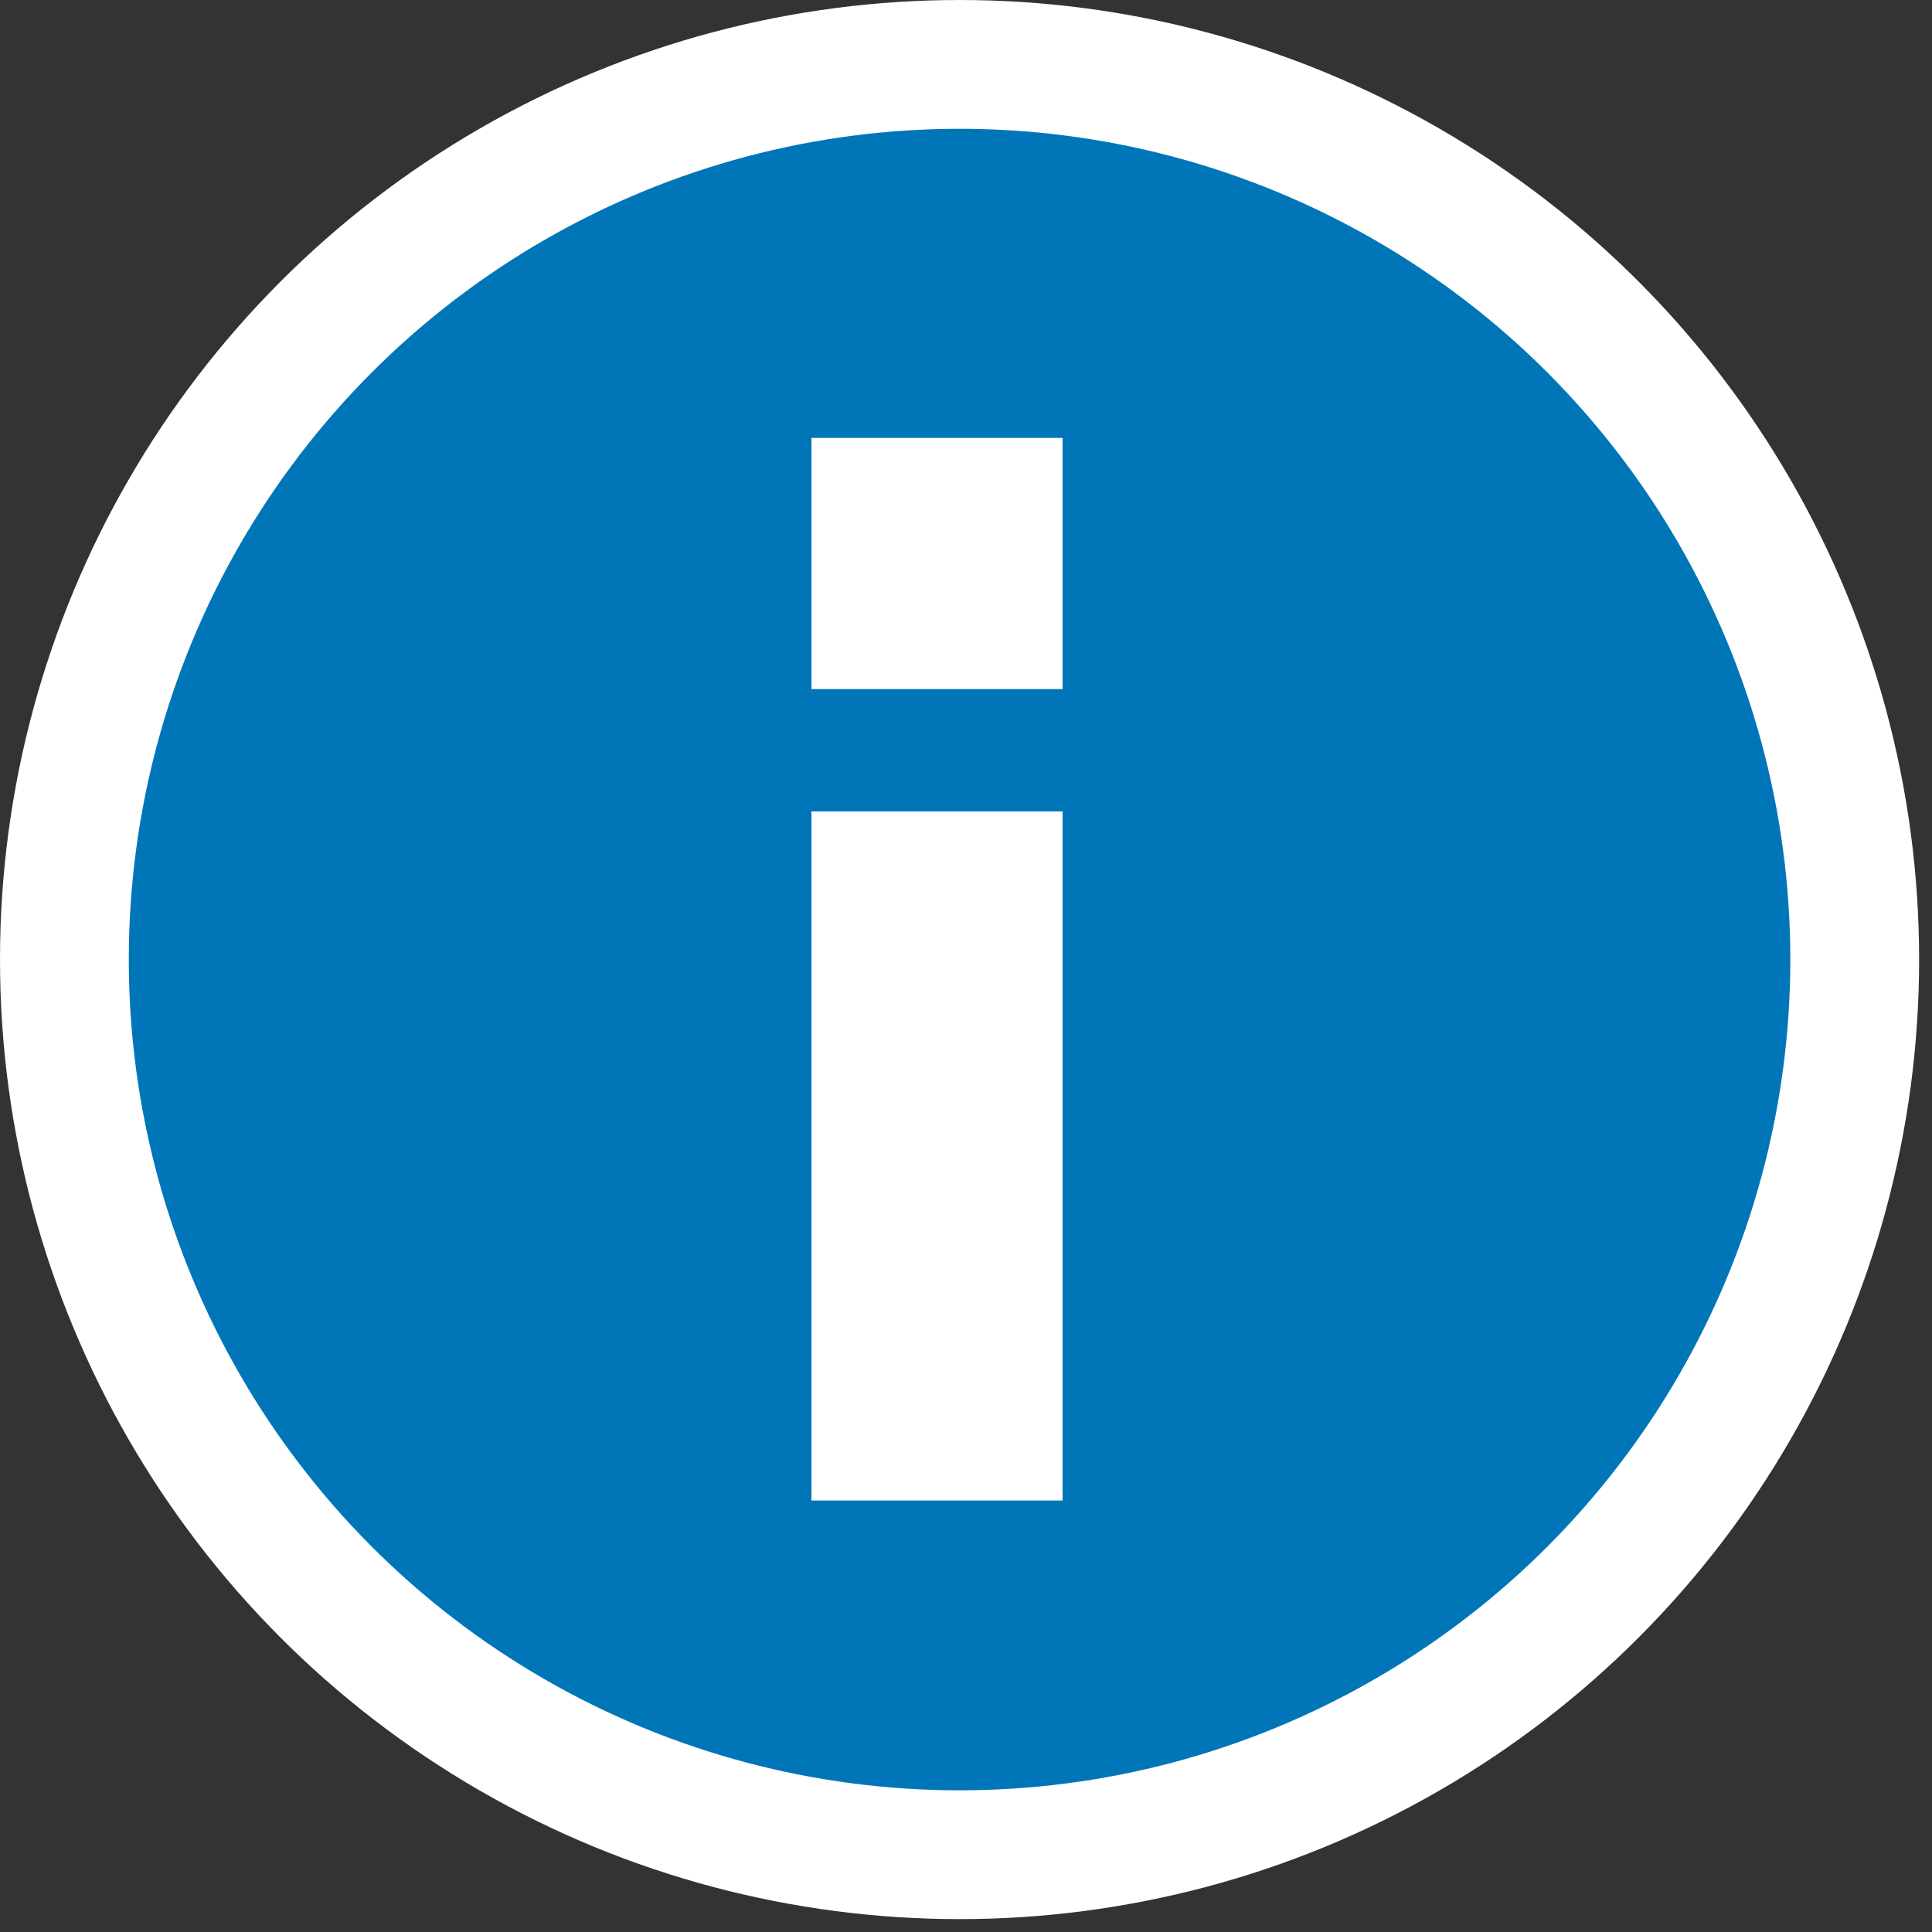 <?xml version="1.0" encoding="utf-8"?>
<!-- Generator: Adobe Illustrator 23.1.0, SVG Export Plug-In . SVG Version: 6.00 Build 0)  -->
<svg version="1.1" id="Ebene_3" xmlns="http://www.w3.org/2000/svg" xmlns:xlink="http://www.w3.org/1999/xlink" x="0px" y="0px"
	 width="30px" height="30px" viewBox="0 0 30 30" style="enable-background:new 0 0 30 30;" xml:space="preserve">
<rect x="0" y="0" width="30" height="30" fill="#333333" stroke="none"/>
<style type="text/css">
	.st0{fill:#0076B9;stroke:#FFFFFF;stroke-width:2;stroke-miterlimit:10;}
	.st1{fill:#FFFFFF;}
</style>
<circle class="st0" cx="14.9" cy="14.9" r="13.9"/>
<rect x="12.6" y="6.8" class="st1" width="3.9" height="3.9"/>
<rect x="12.6" y="12.6" class="st1" width="3.9" height="10.7"/>
</svg>
